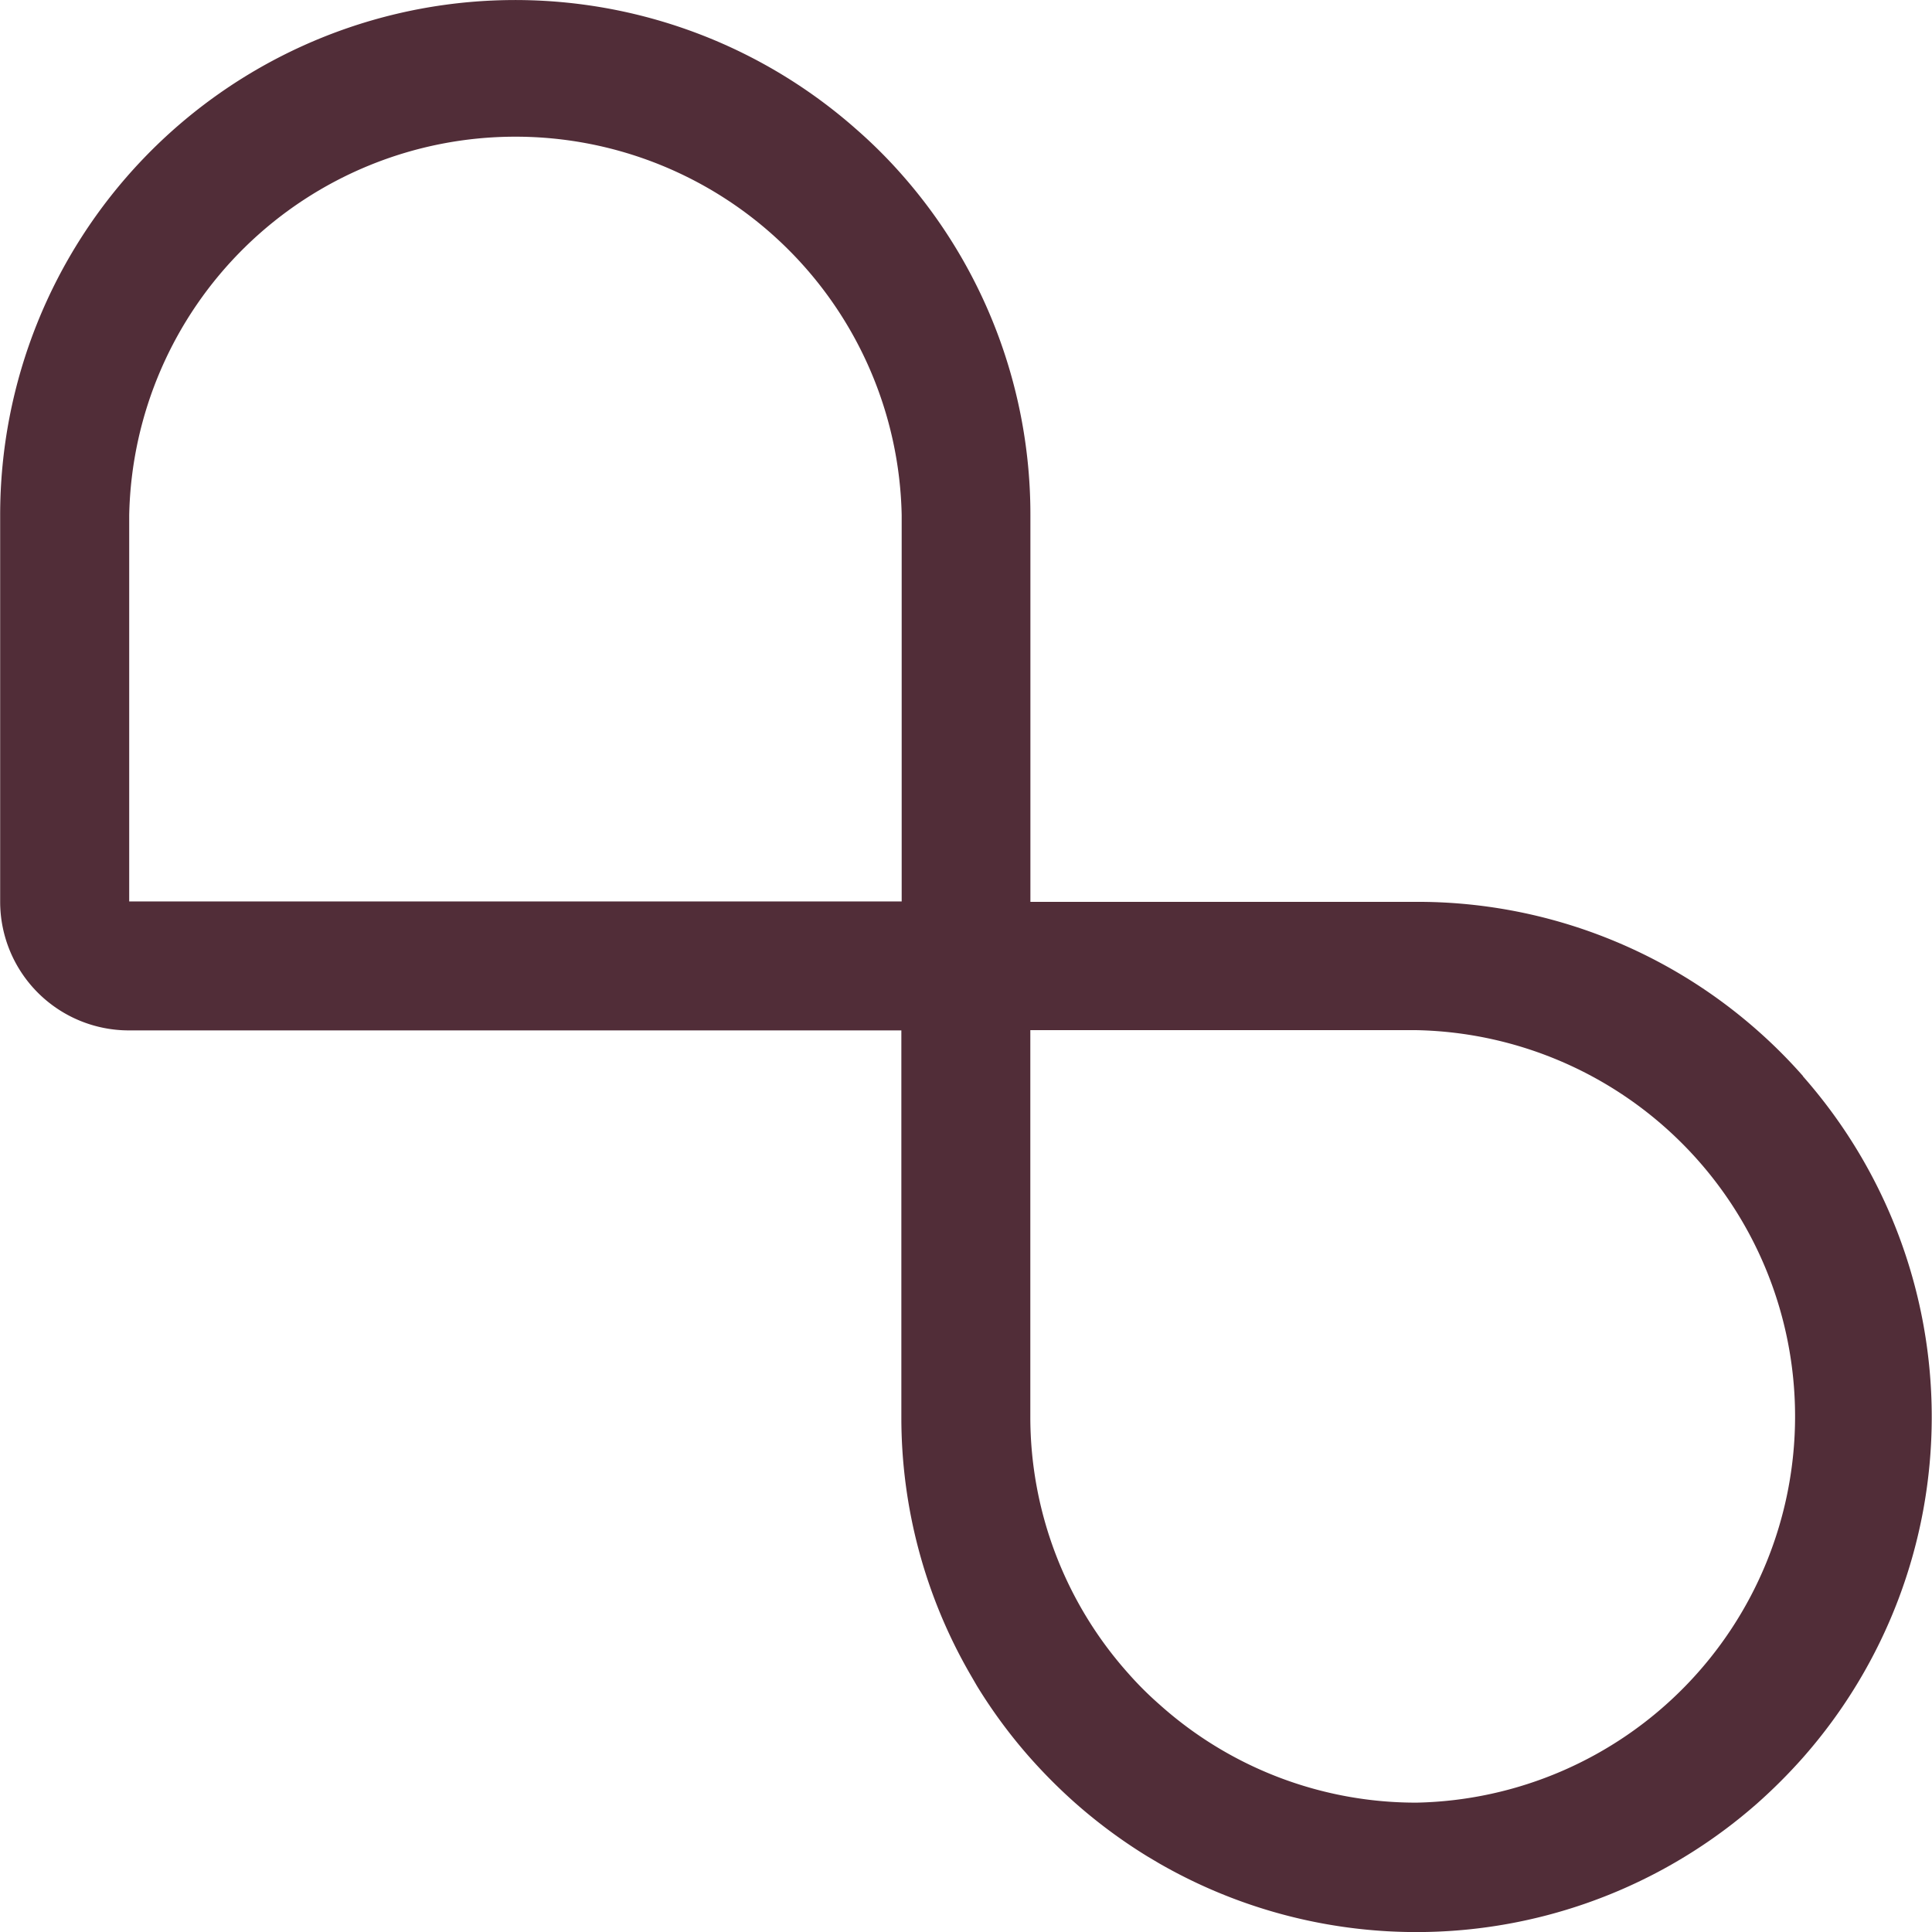 <svg role="img" width="32px" height="32px" viewBox="0 0 24 24" xmlns="http://www.w3.org/2000/svg"><title>NextBillion.ai</title><path fill="#512d38" d="M22.399 13.369a6.307 6.307 0 0 0-.566-.567 6.375 6.375 0 0 0-4.234-1.599h-4.799V6.401a6.378 6.378 0 0 0-1.599-4.234 6.107 6.107 0 0 0-.567-.564A6.397 6.397 0 0 0 .002 6.402v4.799a1.599 1.599 0 0 0 1.599 1.599h9.596v4.799a6.37 6.37 0 0 0 .855 3.199l.084.145a6.345 6.345 0 0 0 .661.894 6.664 6.664 0 0 0 .564.564 6.469 6.469 0 0 0 .891.659l.145.086a6.407 6.407 0 0 0 7.432-.744 6.696 6.696 0 0 0 .566-.566 6.397 6.397 0 0 0 0-8.468zm-11.198-2.171H1.605v-4.799a4.799 4.799 0 0 1 9.596 0zm6.396 11.195a4.77 4.77 0 0 1-3.199-1.224 4.198 4.198 0 0 1-.378-.377 4.782 4.782 0 0 1-1.221-3.199v-4.796h4.799a4.799 4.799 0 0 1 0 9.596z"/></svg>